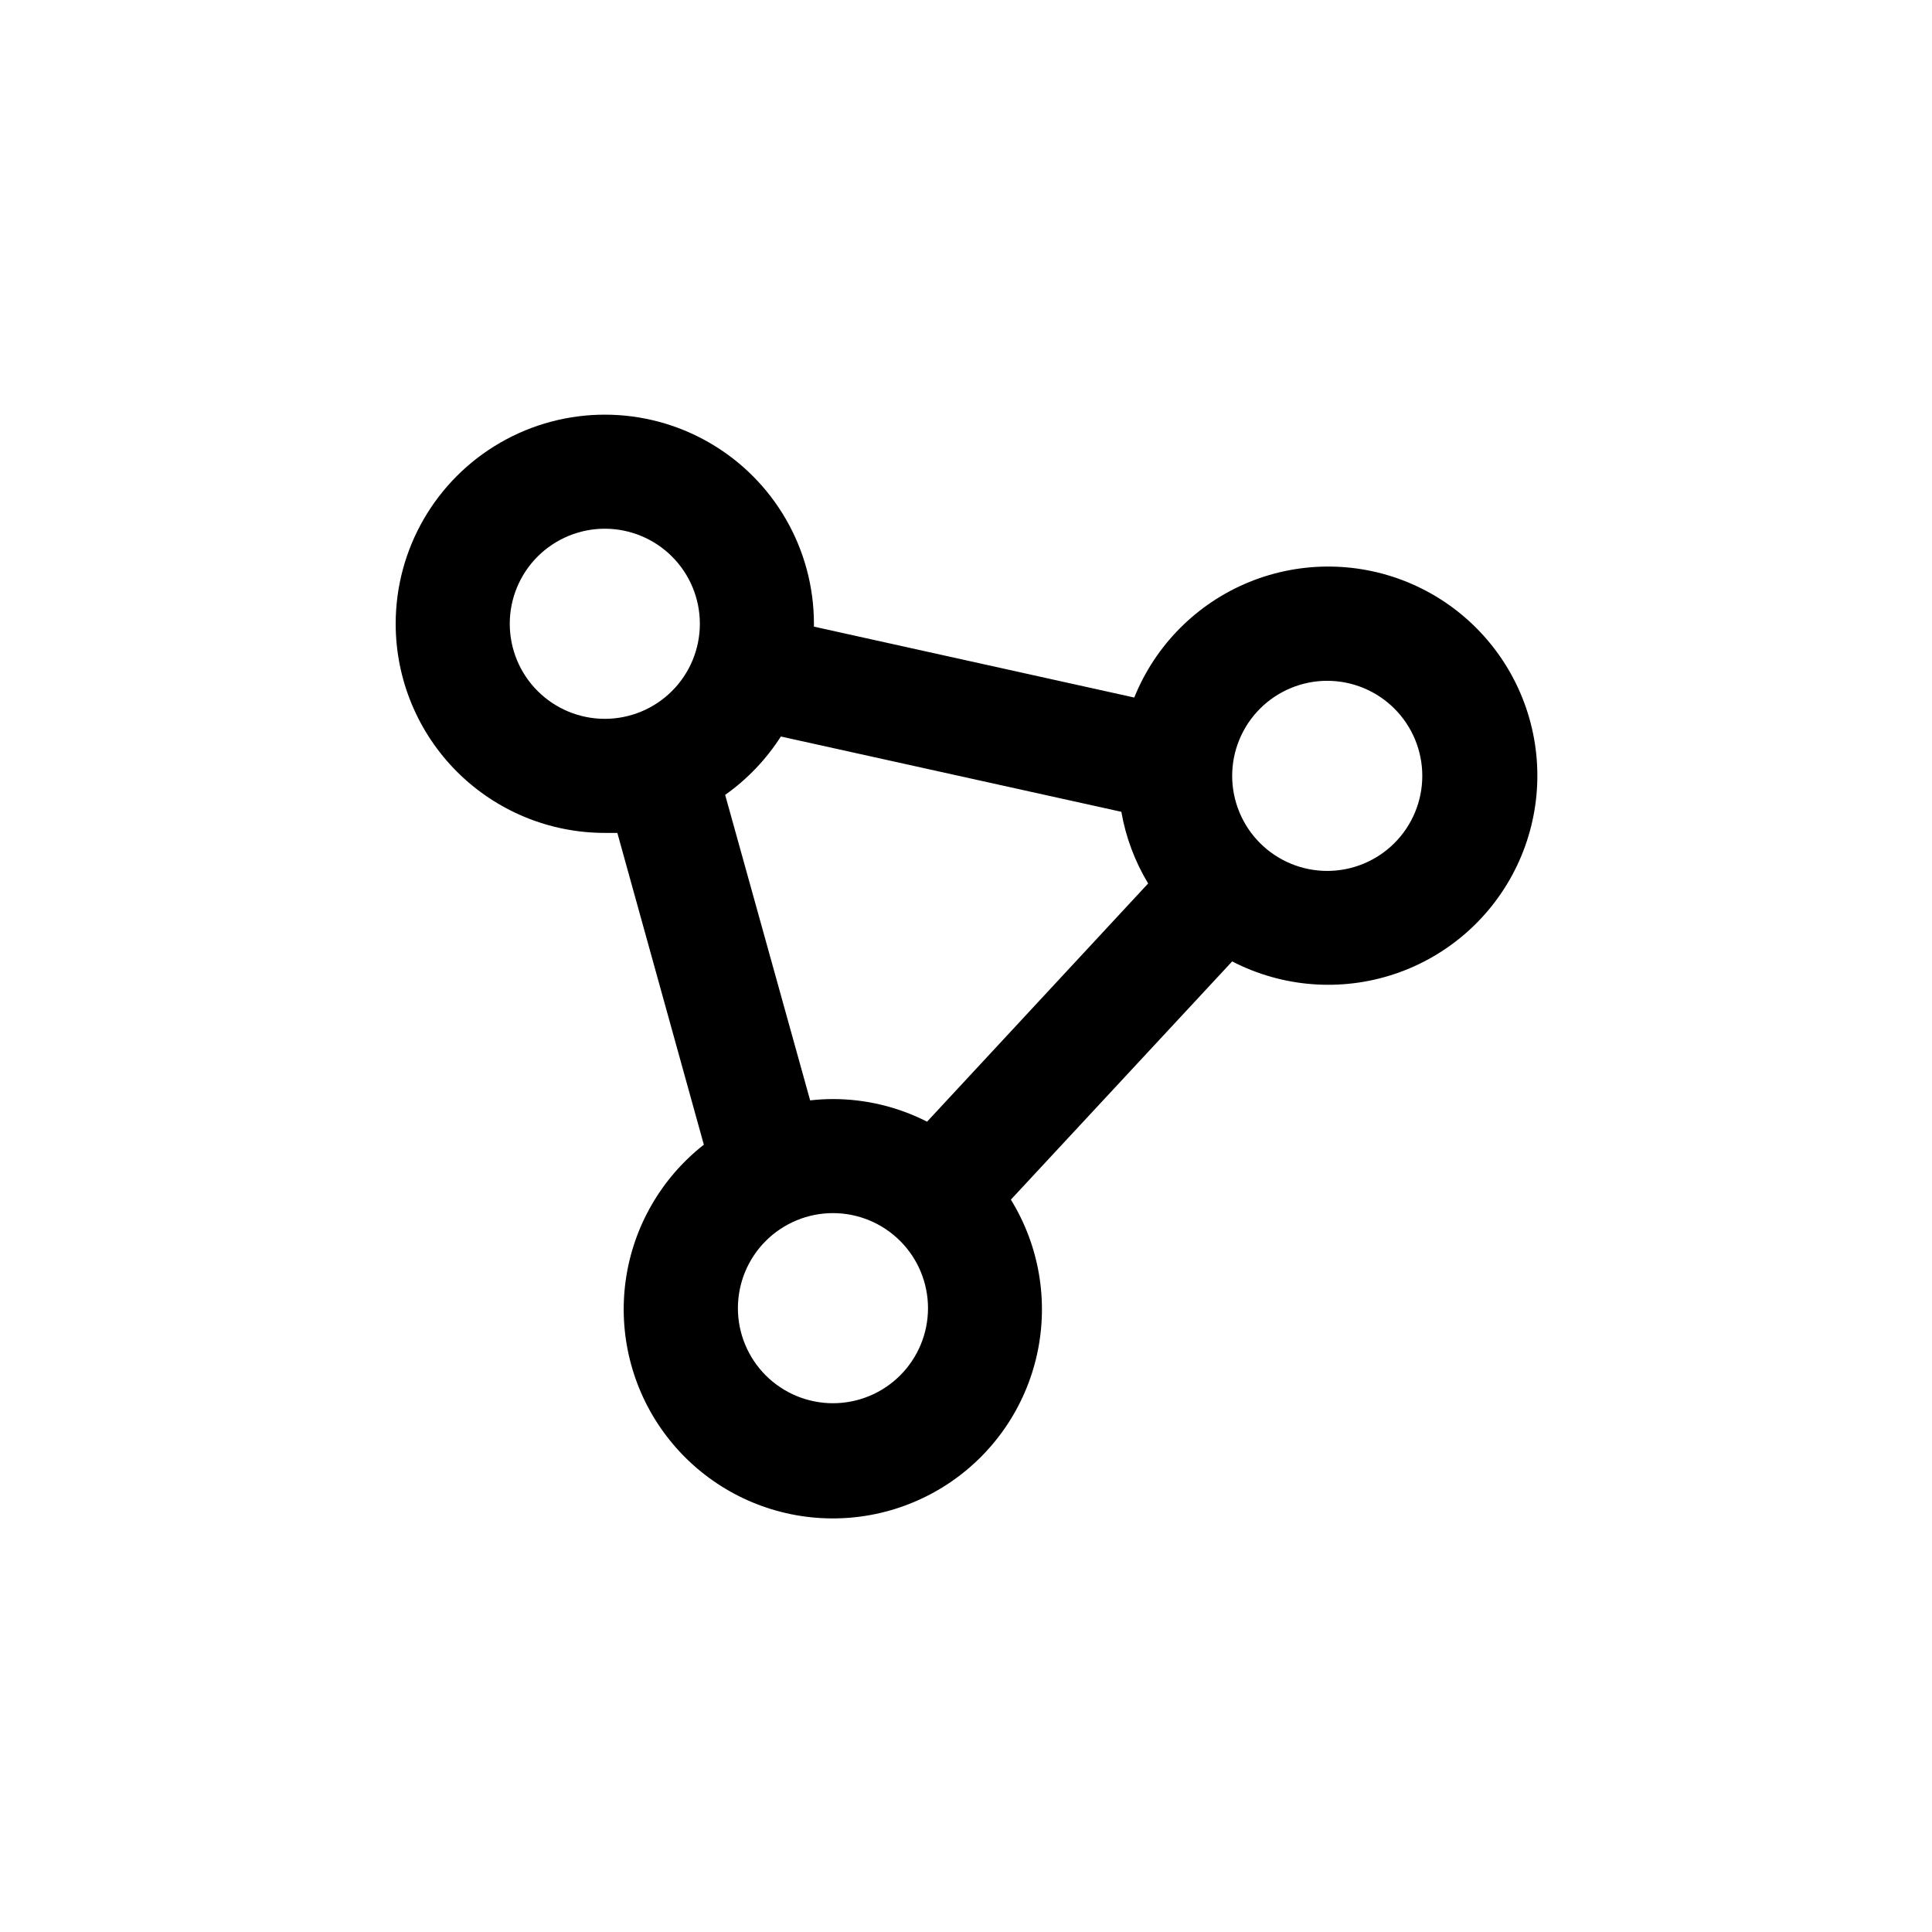<?xml version="1.0" encoding="UTF-8"?>
<!-- Uploaded to: SVG Repo, www.svgrepo.com, Generator: SVG Repo Mixer Tools -->
<svg fill="#000000" width="800px" height="800px" version="1.1" viewBox="144 144 512 512" xmlns="http://www.w3.org/2000/svg">
 <path d="m248.86 309.31c0 14.699 5.84 28.793 16.23 39.188 10.395 10.395 24.492 16.23 39.188 16.23h3.324l22.922 82.625h0.004c-11.285 8.844-18.707 21.719-20.703 35.914-1.992 14.199 1.594 28.621 10.008 40.23s20.996 19.508 35.113 22.035c14.113 2.523 28.656-0.52 40.574-8.492 11.918-7.973 20.281-20.25 23.336-34.262 3.051-14.008 0.555-28.656-6.965-40.863l58.645-63.129c13.324 6.891 28.871 8.086 43.094 3.316 14.223-4.773 25.898-15.109 32.367-28.645 6.469-13.531 7.176-29.109 1.957-43.176-5.219-14.062-15.914-25.41-29.645-31.449-13.73-6.039-29.324-6.254-43.219-0.598-13.891 5.66-24.895 16.707-30.5 30.621l-84.891-18.789v-0.754-0.004c0-19.801-10.562-38.094-27.711-47.992-17.148-9.902-38.273-9.902-55.418 0-17.148 9.898-27.711 28.191-27.711 47.992zm115.88 206.56c-6.68 0-13.086-2.652-17.812-7.379-4.723-4.723-7.375-11.133-7.375-17.812 0-6.68 2.652-13.086 7.375-17.812 4.727-4.723 11.133-7.379 17.812-7.379 6.684 0 13.09 2.656 17.812 7.379 4.727 4.727 7.379 11.133 7.379 17.812 0 6.68-2.652 13.09-7.379 17.812-4.723 4.727-11.129 7.379-17.812 7.379zm130.99-191.45c6.68 0 13.09 2.656 17.812 7.379 4.723 4.727 7.379 11.133 7.379 17.812 0 6.68-2.656 13.09-7.379 17.812-4.723 4.723-11.133 7.379-17.812 7.379-6.68 0-13.09-2.656-17.812-7.379-4.723-4.723-7.379-11.133-7.379-17.812 0-6.68 2.656-13.086 7.379-17.812 4.723-4.723 11.133-7.379 17.812-7.379zm-54.562 34.715c1.168 6.715 3.578 13.156 7.102 18.992l-58.59 63.129c-7.727-3.938-16.27-5.992-24.941-5.996-2.019 0.008-4.035 0.125-6.043 0.352l-22.523-80.961c5.871-4.156 10.887-9.41 14.762-15.469zm-136.89-75.02c6.684 0 13.09 2.656 17.812 7.379 4.727 4.723 7.379 11.133 7.379 17.812s-2.652 13.09-7.379 17.812c-4.723 4.723-11.129 7.379-17.812 7.379-6.68 0-13.086-2.656-17.812-7.379-4.723-4.723-7.375-11.133-7.375-17.812s2.652-13.09 7.375-17.812c4.727-4.723 11.133-7.379 17.812-7.379z"/>
</svg>